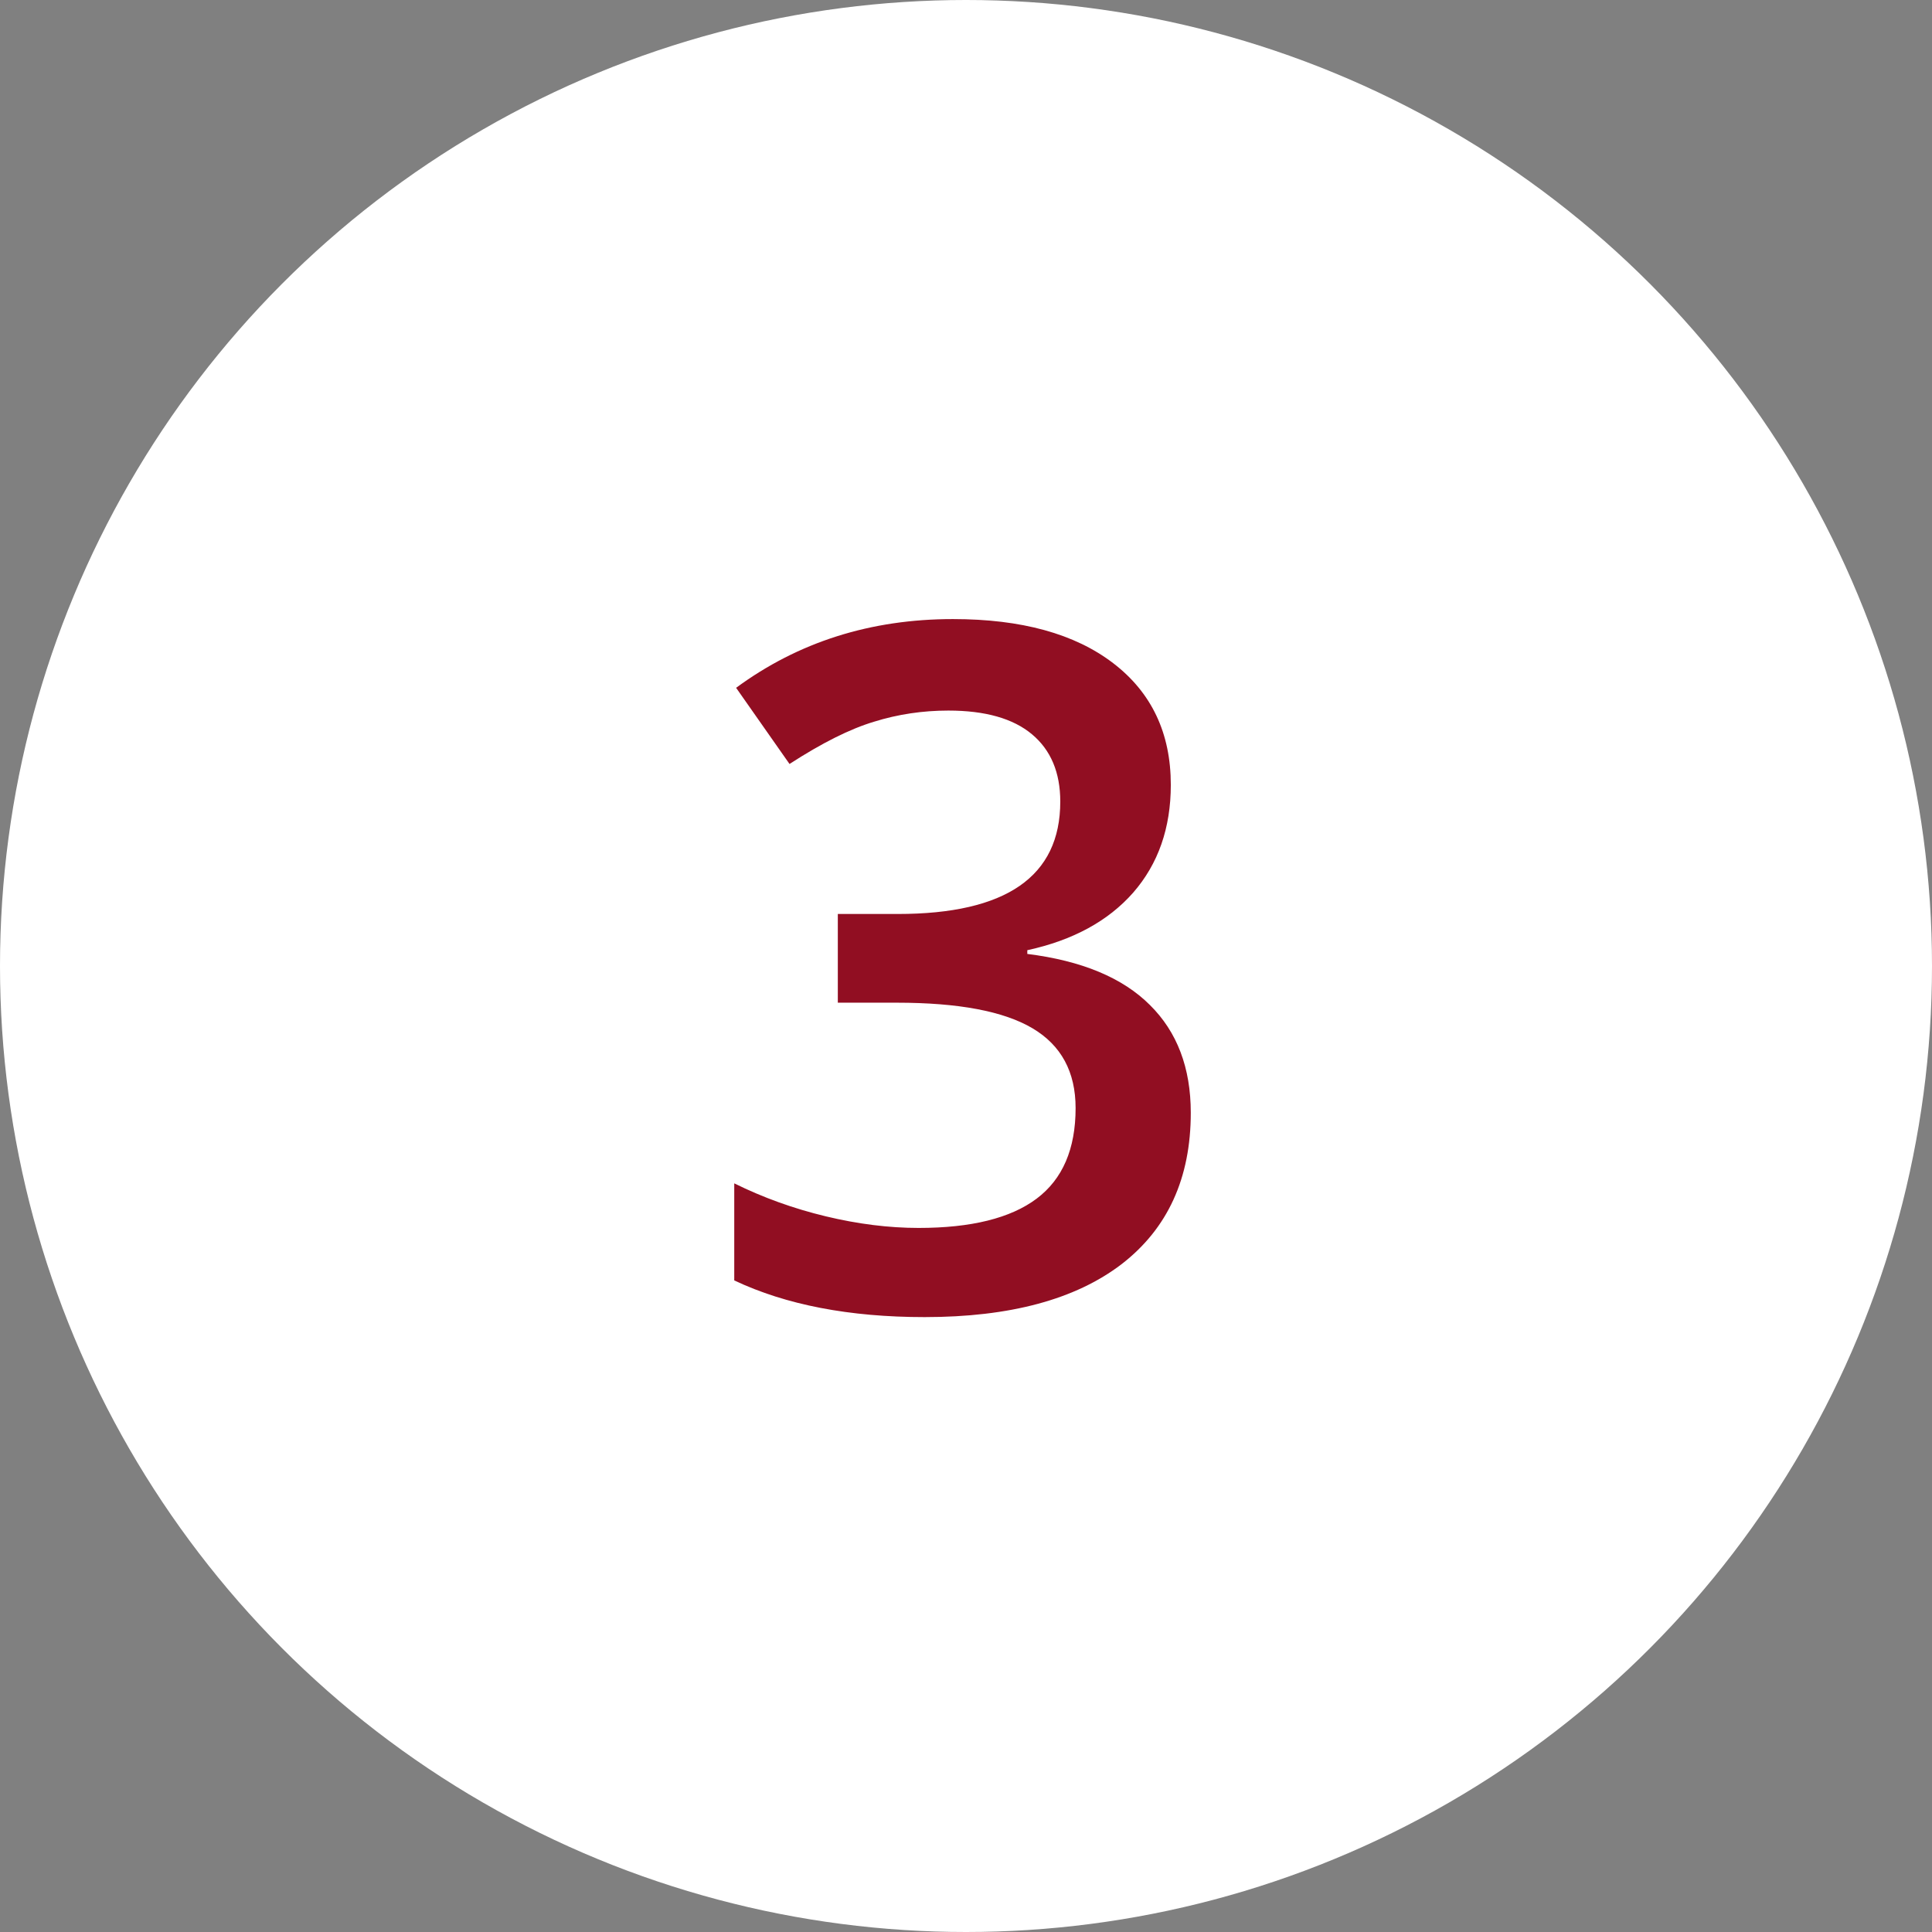 <svg width="300" height="300" viewBox="0 0 300 300" fill="none" xmlns="http://www.w3.org/2000/svg">
<rect x="0" y="0" width="300" height="300" fill="#808080" stroke="none"/>
<circle cx="150" cy="150" r="150" fill="white"/>
<path d="M181.803 121.875C181.803 128.558 179.856 134.135 175.962 138.606C172.067 143.029 166.587 146.01 159.519 147.548V148.125C167.981 149.183 174.327 151.827 178.558 156.058C182.788 160.24 184.904 165.817 184.904 172.788C184.904 182.933 181.322 190.769 174.159 196.298C166.995 201.779 156.803 204.519 143.582 204.519C131.899 204.519 122.043 202.62 114.014 198.822V183.75C118.486 185.962 123.221 187.668 128.221 188.87C133.221 190.072 138.029 190.673 142.644 190.673C150.817 190.673 156.923 189.159 160.962 186.13C165 183.101 167.019 178.413 167.019 172.067C167.019 166.442 164.784 162.308 160.312 159.663C155.841 157.019 148.822 155.697 139.255 155.697H130.096V141.923H139.399C156.226 141.923 164.639 136.106 164.639 124.471C164.639 119.952 163.173 116.466 160.24 114.014C157.308 111.563 152.981 110.337 147.26 110.337C143.269 110.337 139.423 110.913 135.721 112.067C132.019 113.173 127.644 115.361 122.596 118.63L114.303 106.803C123.966 99.688 135.192 96.13 147.981 96.13C158.606 96.13 166.899 98.413 172.861 102.981C178.822 107.548 181.803 113.846 181.803 121.875Z" fill="#910E22"/>
</svg>

